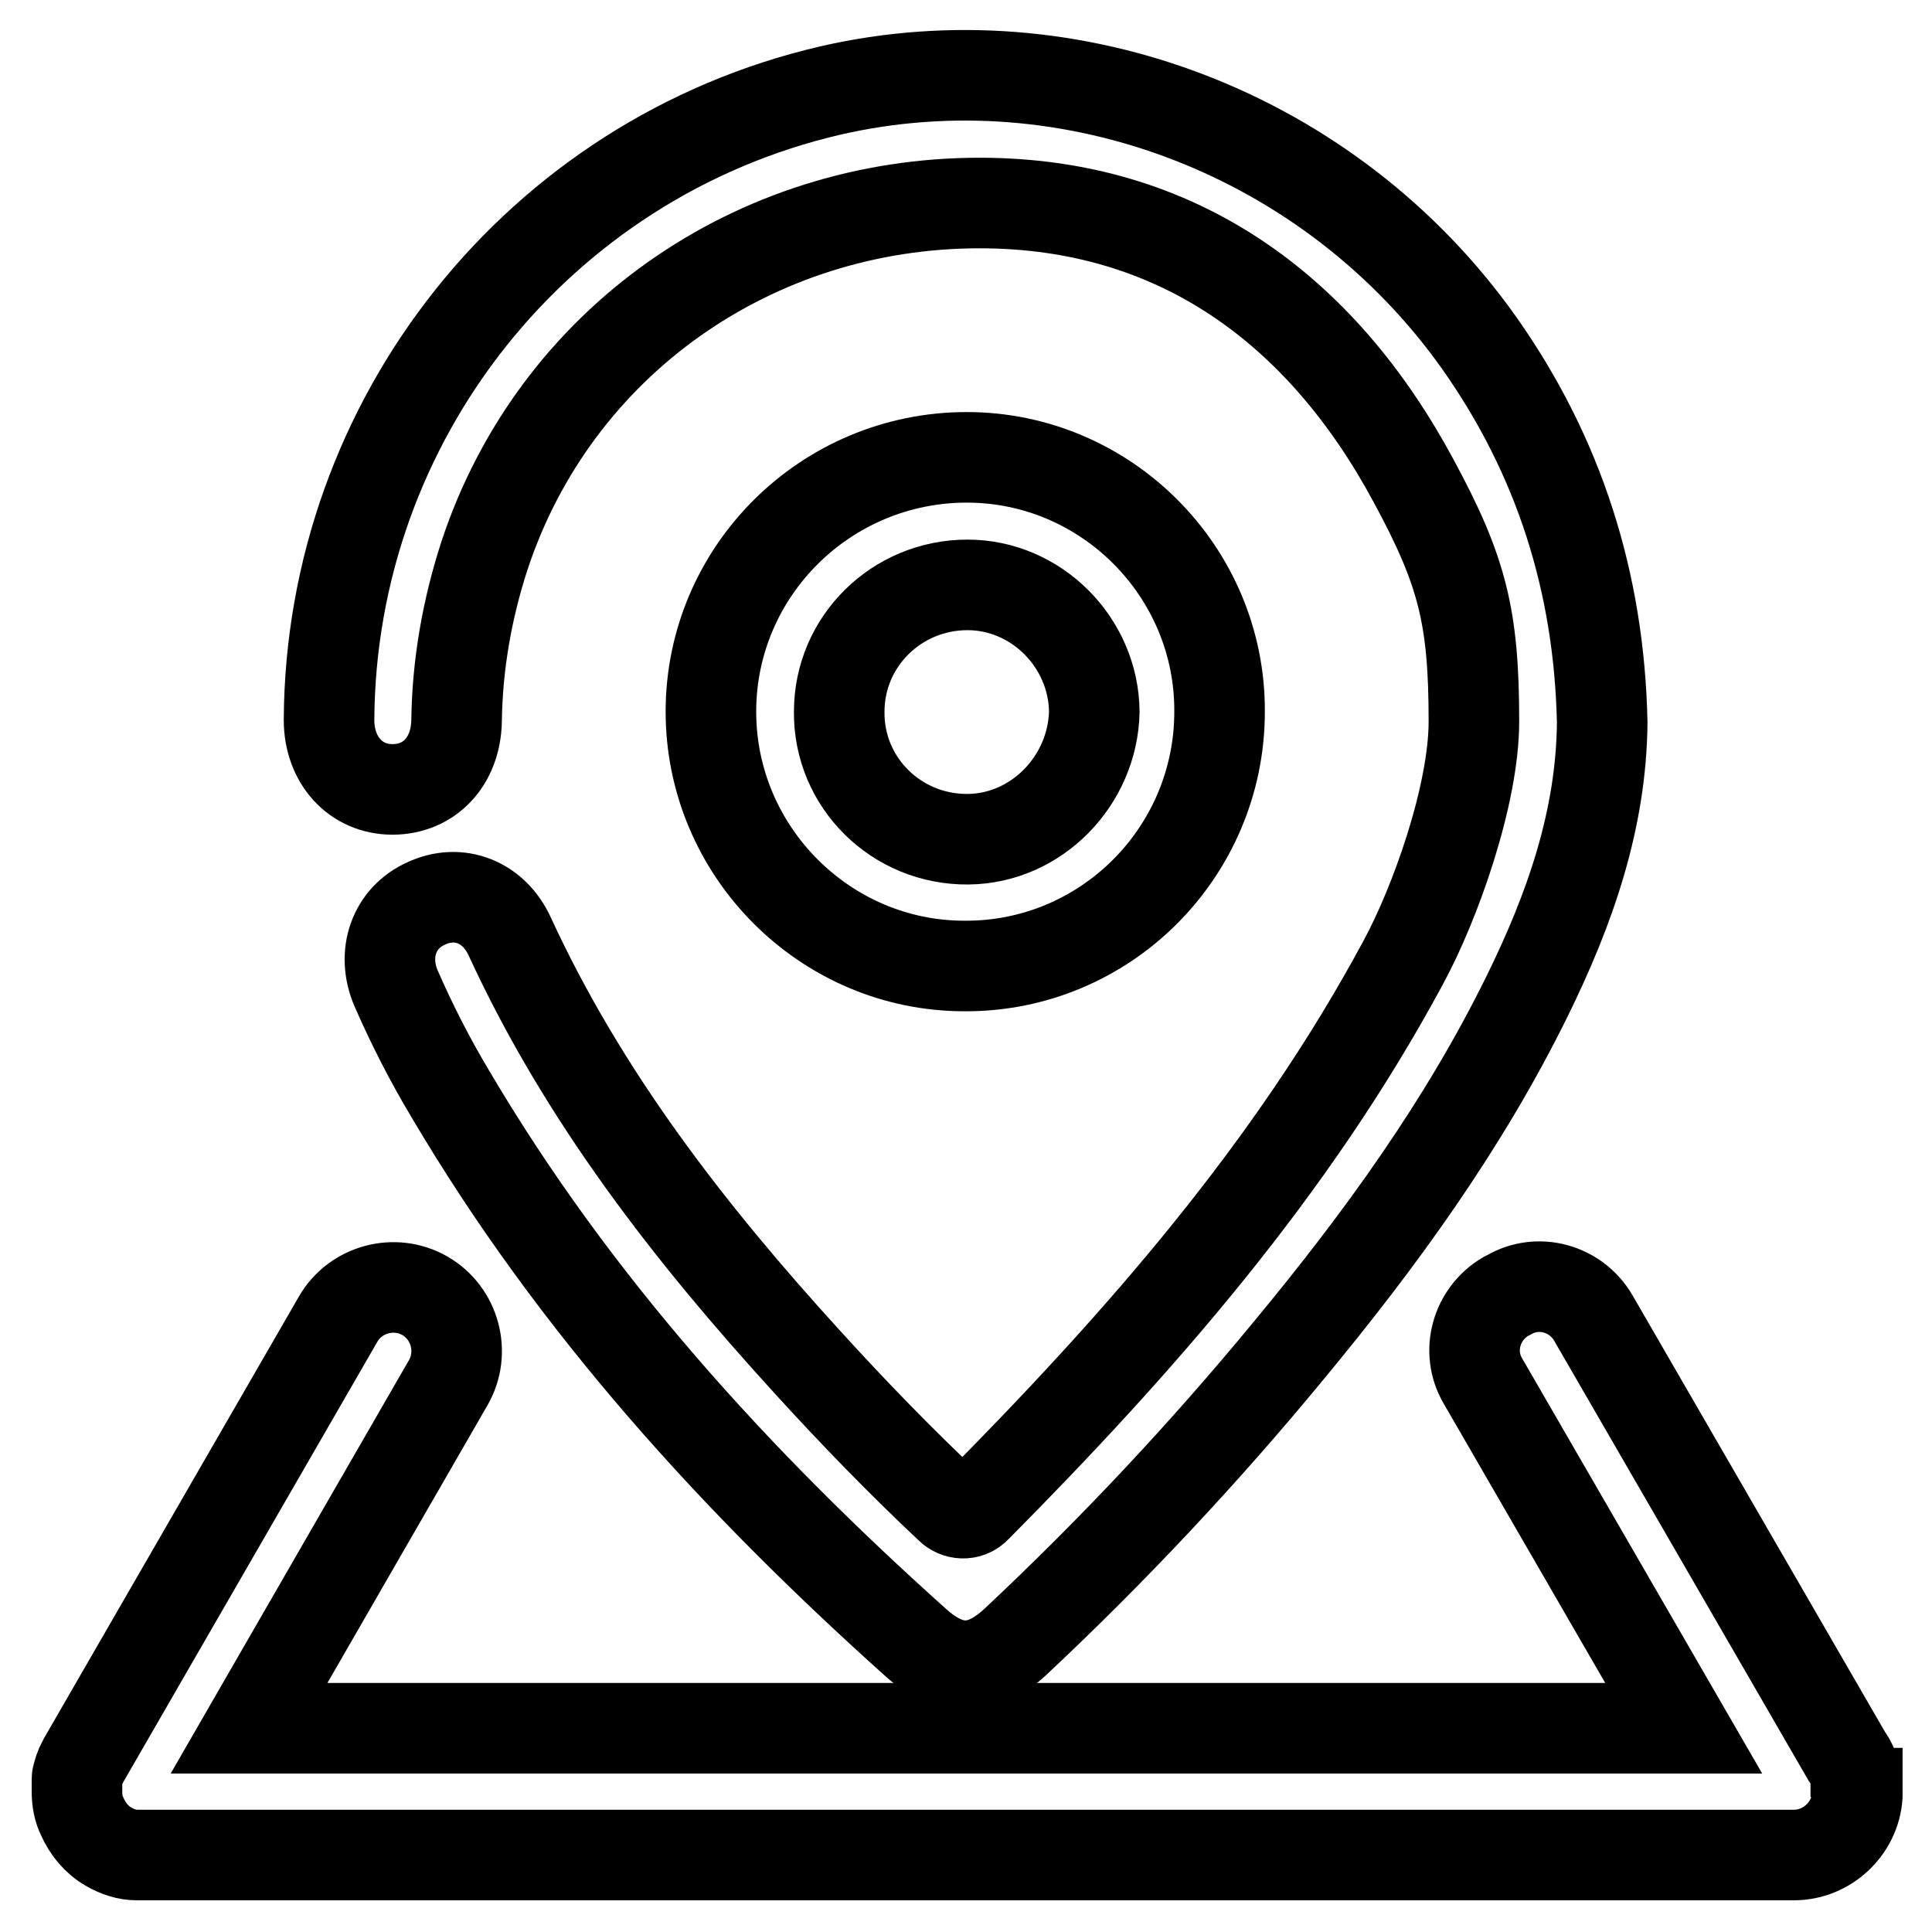 <?xml version="1.0" encoding="utf-8"?>
<!-- Svg Vector Icons : http://www.onlinewebfonts.com/icon -->
<!DOCTYPE svg PUBLIC "-//W3C//DTD SVG 1.1//EN" "http://www.w3.org/Graphics/SVG/1.1/DTD/svg11.dtd">
<svg version="1.1" xmlns="http://www.w3.org/2000/svg" xmlns:xlink="http://www.w3.org/1999/xlink" x="0px" y="0px" viewBox="0 0 256 256" enable-background="new 0 0 256 256" xml:space="preserve">
<g> <path stroke-width="12" fill-opacity="0" stroke="#000000"  d="M212.3,95.7c-0.1,12.9-4.3,24.8-9.9,36.2c-8.4,17.1-19.5,32.4-31.6,47c-11.2,13.6-23.3,26.5-36.2,38.6 c-4.5,4.2-8.6,4.3-13.2,0.2c-23.9-21.4-45.3-44.9-61.7-72.7c-2.7-4.5-5.1-9.2-7.2-14c-2-4.6-0.3-9.4,4-11.3c4.3-2,8.9-0.2,11,4.3 c9.8,21.3,23.9,39.4,39.5,56.5c6,6.6,12.4,13.2,18.9,19.3c0.8,0.8,2.4,1.1,3.5-0.1c21.7-21.9,41.8-44.8,56.5-72.1 c4.3-7.9,9.4-22.3,9.4-32c0-13.8-1.5-19.9-8-31.9C175.1,41,156,26.9,129.8,26.9c-29.8,0-56.2,18.3-65.6,46.7 c-2.3,7.1-3.6,14.4-3.7,21.9c-0.1,5.4-3.6,9.1-8.5,9.1c-4.9,0-8.4-3.9-8.4-9.2C43.8,55.6,71.3,21,110,12 c32.1-7.4,66.4,5.9,85.9,33.3C206.6,60.4,211.9,77.2,212.3,95.7z"/> <path stroke-width="12" fill-opacity="0" stroke="#000000"  d="M128.1,60.6c-18.7,0-33.9,15.1-33.9,33.7c0,18.5,15.1,33.7,33.6,33.7c18.7,0.1,33.8-15.1,33.8-33.7 C161.7,75.8,146.6,60.6,128.1,60.6z M128.3,111.2c-9.5,0.1-17.2-7.5-17.1-16.9c0-9.3,7.6-16.8,17-16.8c9.1,0,16.7,7.6,16.8,16.8 C144.8,103.4,137.4,111.1,128.3,111.2L128.3,111.2z M246,237.6v-0.1v-0.3v-0.2c0-0.1,0-0.2,0-0.3c0-0.1,0-0.1,0-0.1 c0-0.1,0-0.2,0-0.3c0-0.1,0-0.1,0-0.2c0-0.1,0-0.1,0-0.2c0-0.1,0-0.2-0.1-0.3c0,0,0-0.1,0-0.1c-0.2-1-0.6-2-1.2-2.8l-33.6-58.1 c-2.3-3.9-7.3-5.3-11.2-3l-0.4,0.2c-3.9,2.3-5.3,7.3-3,11.2l26.6,46H33l26.4-45.8c2.3-4,0.9-9.2-3.1-11.5c-4-2.3-9.2-0.9-11.5,3.1 l-33.7,58.4c-0.3,0.6-0.6,1.1-0.7,1.7v0c0,0.1-0.1,0.2-0.1,0.3c0,0,0,0.1,0,0.1c0,0.1-0.1,0.2-0.1,0.3c0,0.1,0,0.1,0,0.2 c0,0.1,0,0.1,0,0.2c0,0.1,0,0.2,0,0.3c0,0.1,0,0.1,0,0.1c0,0.1,0,0.2,0,0.3v0.1c0,0.2,0,0.4,0,0.6c0,1.2,0.2,2.3,0.7,3.3 c0.7,1.6,1.9,3.1,3.5,4c1.2,0.7,2.5,1.1,3.7,1.1h219.6c4.4,0,8.1-3.5,8.4-7.8v-0.1v-0.3L246,237.6C246,237.7,246,237.6,246,237.6 L246,237.6z"/></g>
</svg>